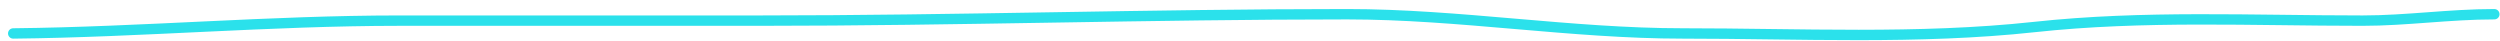<?xml version="1.0" encoding="UTF-8"?> <svg xmlns="http://www.w3.org/2000/svg" width="241" height="4" viewBox="0 0 241 4" fill="none"> <path d="M1.273 3.225C13.691 3.094 26.039 1.989 38.493 1.989C50.076 1.989 61.658 1.989 73.241 1.989C92.133 1.989 110.953 1.371 129.86 1.371C140.66 1.371 151.434 3.225 162.238 3.225C173.495 3.225 184.891 3.818 196.093 2.607C206.684 1.462 217.102 1.989 227.75 1.989C232.008 1.989 236.097 1.371 240.454 1.371" stroke="#2BE1EB" stroke-linecap="round" stroke-linejoin="round"></path> </svg> 